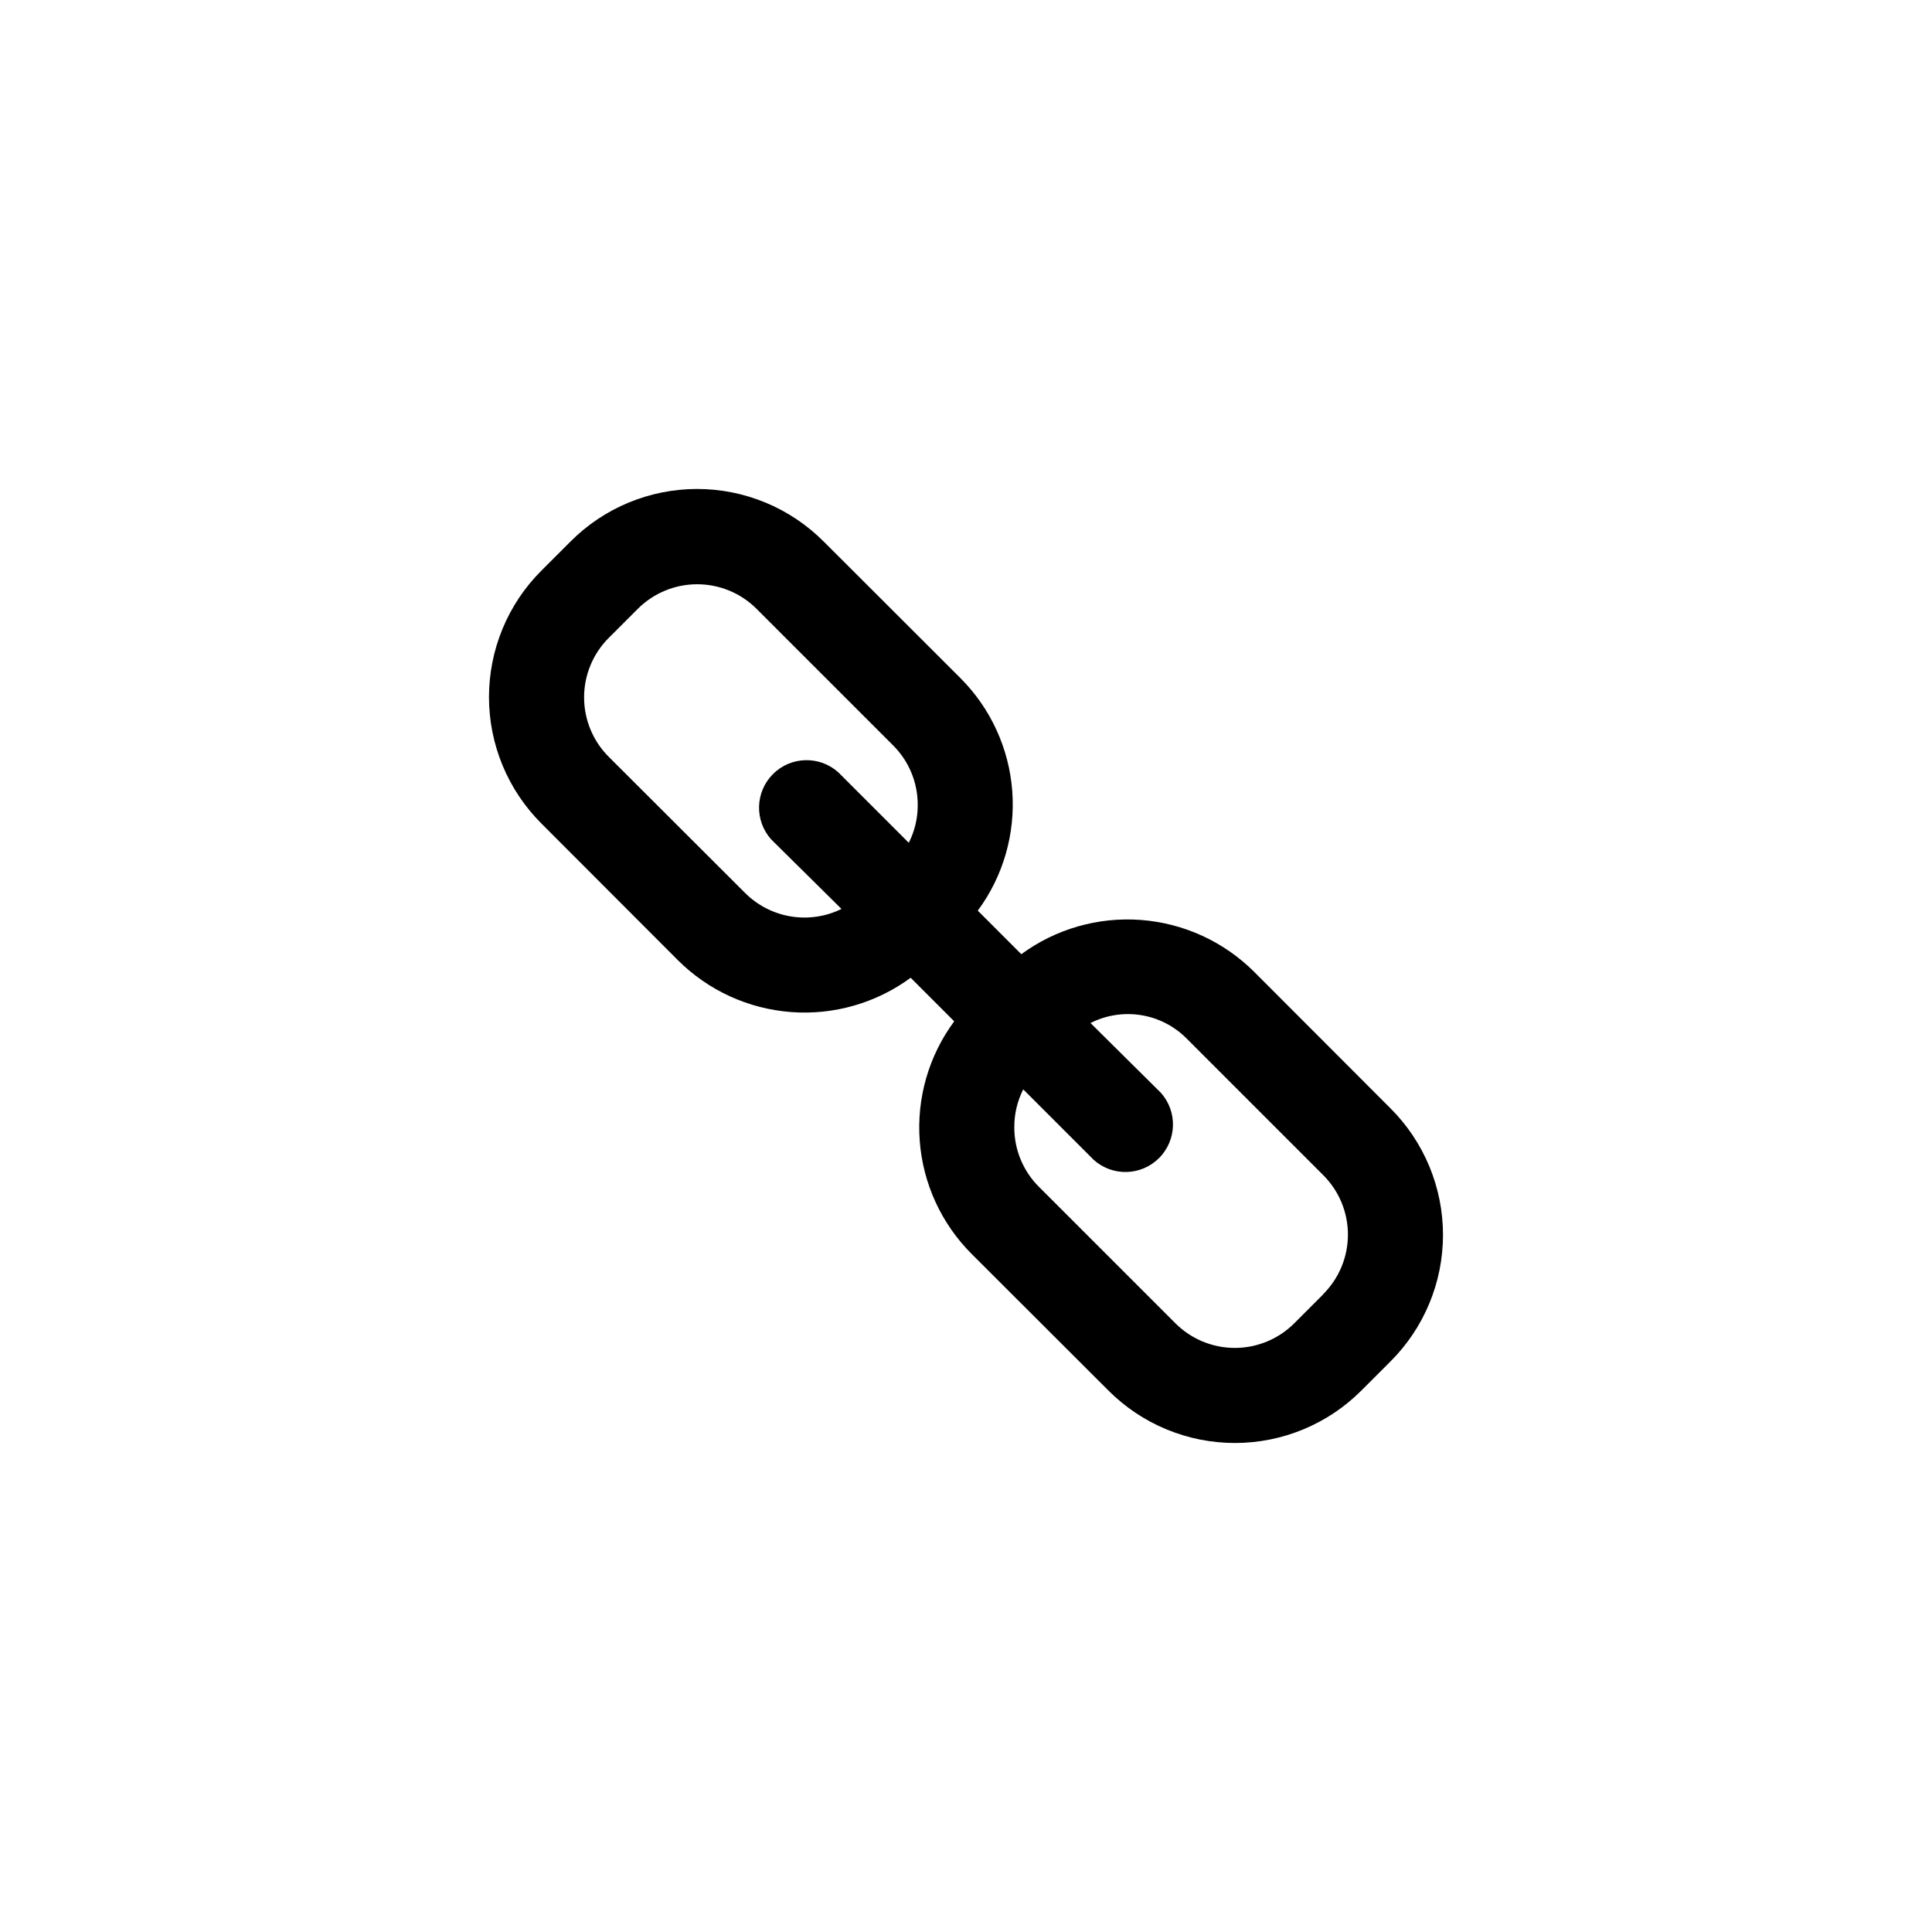 <?xml version="1.0" encoding="UTF-8"?>
<!-- Uploaded to: ICON Repo, www.iconrepo.com, Generator: ICON Repo Mixer Tools -->
<svg fill="#000000" width="800px" height="800px" version="1.1" viewBox="144 144 512 512" xmlns="http://www.w3.org/2000/svg">
 <path d="m512.45 437.68-36.125-36.172c-8.039-8-18.668-12.859-29.977-13.711-11.305-0.848-22.543 2.367-31.688 9.074l-11.539-11.539c6.746-9.125 9.988-20.375 9.137-31.691-0.848-11.32-5.738-21.957-13.77-29.973l-36.172-36.125h-0.004c-8.887-8.938-20.973-13.961-33.578-13.961s-24.691 5.023-33.578 13.961l-7.609 7.609c-8.938 8.887-13.961 20.973-13.961 33.578s5.023 24.691 13.961 33.578l36.125 36.172v0.004c8.031 8.004 18.664 12.871 29.977 13.723 11.309 0.852 22.551-2.375 31.688-9.09l11.539 11.539c-6.746 9.129-9.988 20.375-9.137 31.691 0.852 11.32 5.738 21.957 13.773 29.973l36.172 36.125c8.887 8.938 20.973 13.961 33.578 13.961s24.691-5.023 33.578-13.961l7.609-7.609c8.938-8.887 13.961-20.973 13.961-33.578s-5.023-24.691-13.961-33.578zm-170.99-57.031-36.125-36.074c-4.191-4.176-6.543-9.852-6.543-15.77 0-5.914 2.352-11.59 6.543-15.77l7.656-7.656h0.004c4.176-4.191 9.852-6.547 15.77-6.547 5.914 0 11.59 2.356 15.766 6.547l36.125 36.125c4.199 4.168 6.559 9.848 6.551 15.77 0.023 3.496-0.785 6.953-2.371 10.074l-18.691-18.691c-4.981-4.453-12.574-4.242-17.297 0.484-4.727 4.727-4.938 12.316-0.484 17.301l18.641 18.438c-4.168 2.047-8.871 2.738-13.449 1.98-4.582-0.762-8.809-2.93-12.094-6.211zm153.21 106.36-7.656 7.656c-4.18 4.191-9.852 6.547-15.77 6.547s-11.594-2.356-15.77-6.547l-36.125-36.125v0.004c-4.199-4.172-6.559-9.852-6.547-15.77-0.027-3.5 0.785-6.957 2.367-10.078l18.691 18.691c4.981 4.453 12.574 4.242 17.301-0.484 4.723-4.727 4.938-12.316 0.484-17.301l-18.645-18.488c4.152-2.106 8.863-2.836 13.457-2.082 4.594 0.75 8.824 2.945 12.09 6.262l36.121 36.125c4.191 4.176 6.547 9.852 6.547 15.77s-2.356 11.59-6.547 15.77z"/>
</svg>